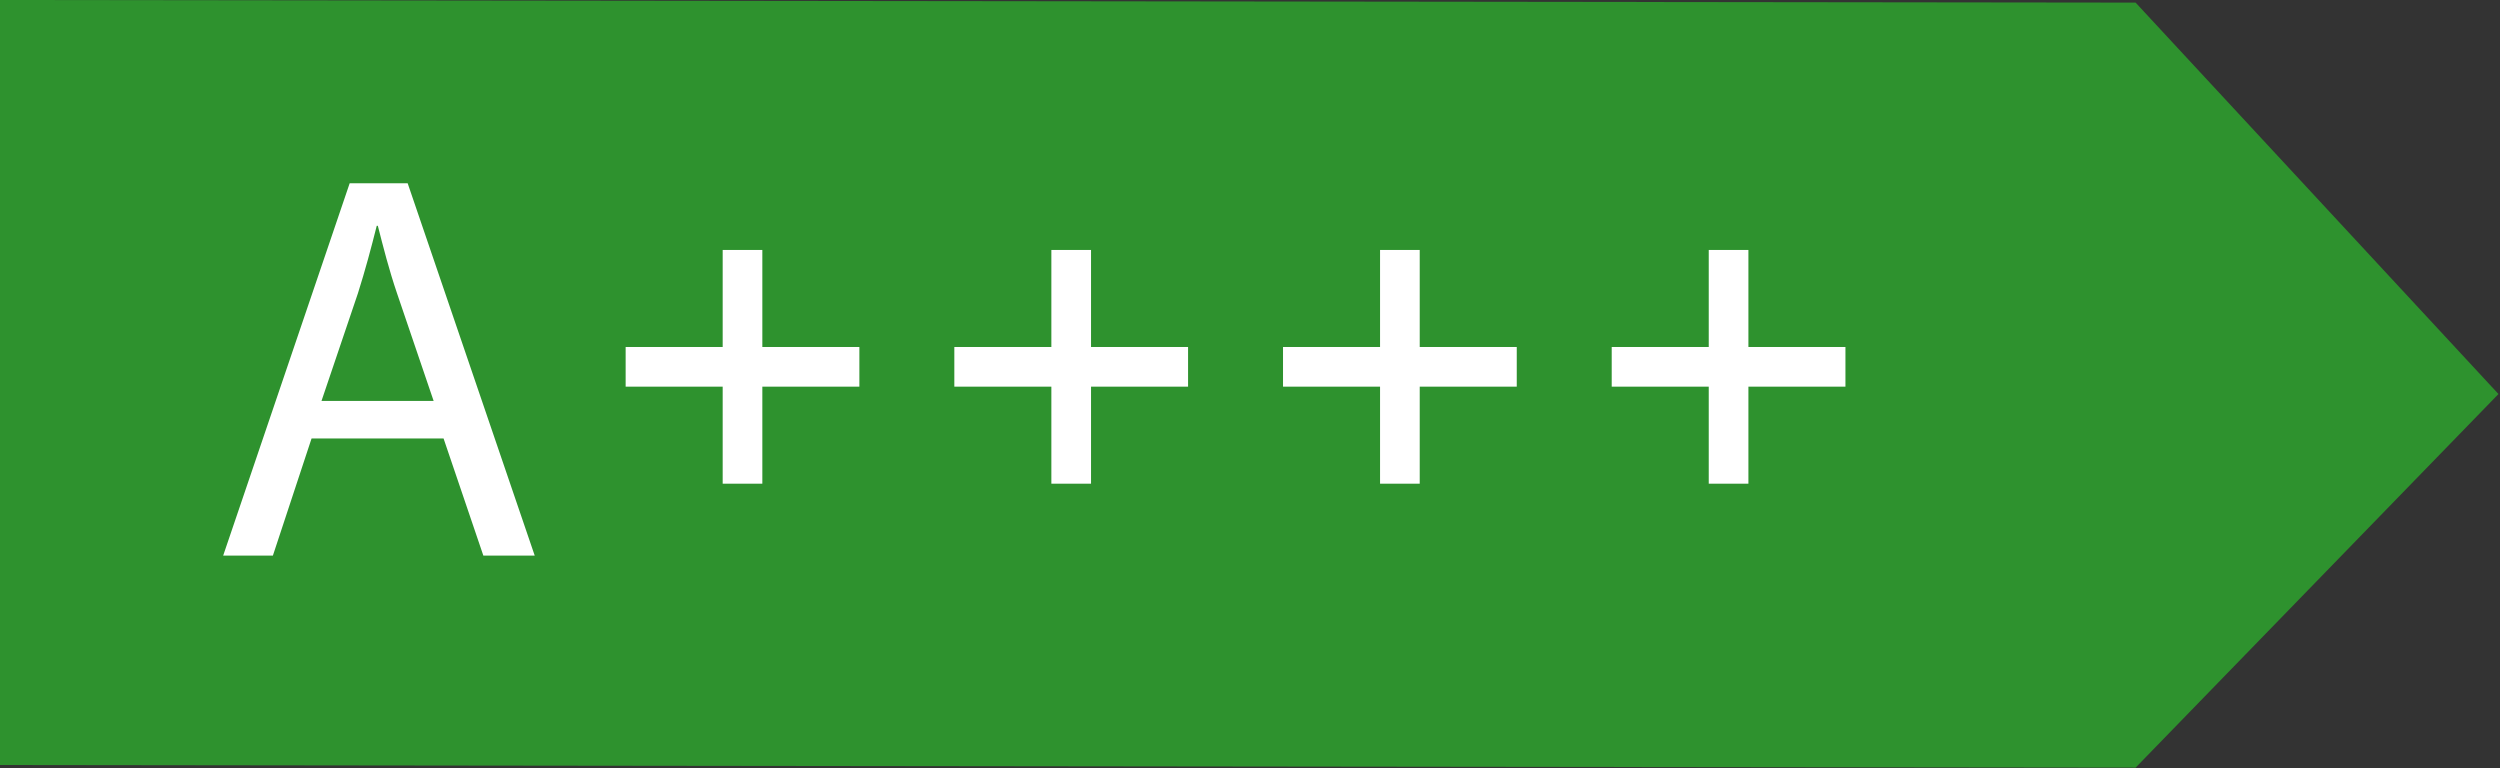 <svg width="732" height="225" viewBox="0 0 732 225" fill="none" xmlns="http://www.w3.org/2000/svg">
<rect x="0" y="0" width="732" height="225" fill="#333333" stroke="none"/>
<g clip-path="url(#clip0_53_488)">
<path d="M625.303 224.764L0 224V0L625.303 0.764L731.551 115.371L625.303 224.764Z" fill="#2E922E"/>
<path d="M211.6 141.624V73.187H223.213V141.624H211.6ZM183.188 113.212V101.599H251.625V113.212H183.188ZM307.84 141.624V73.187H319.454V141.624H307.84ZM279.428 113.212V101.599H347.866V113.212H279.428ZM404.08 141.624V73.187H415.694V141.624H404.08ZM375.668 113.212V101.599H444.106V113.212H375.668ZM500.32 141.624V73.187H511.934V141.624H500.32ZM471.909 113.212V101.599H540.346V113.212H471.909Z" fill="white"/>
<path d="M91.223 128.392L79.901 162.681H65.344L102.383 53.666H119.365L156.566 162.681H141.524L129.879 128.392H91.223ZM126.968 117.393L116.292 86.015C113.866 78.898 112.249 72.428 110.632 66.12H110.308C108.691 72.59 106.912 79.222 104.809 85.852L94.134 117.392L126.968 117.393Z" fill="white"/>
</g>
<defs>
<clipPath id="clip0_53_488">
<rect width="732" height="225" fill="white"/>
</clipPath>
</defs>
</svg>
